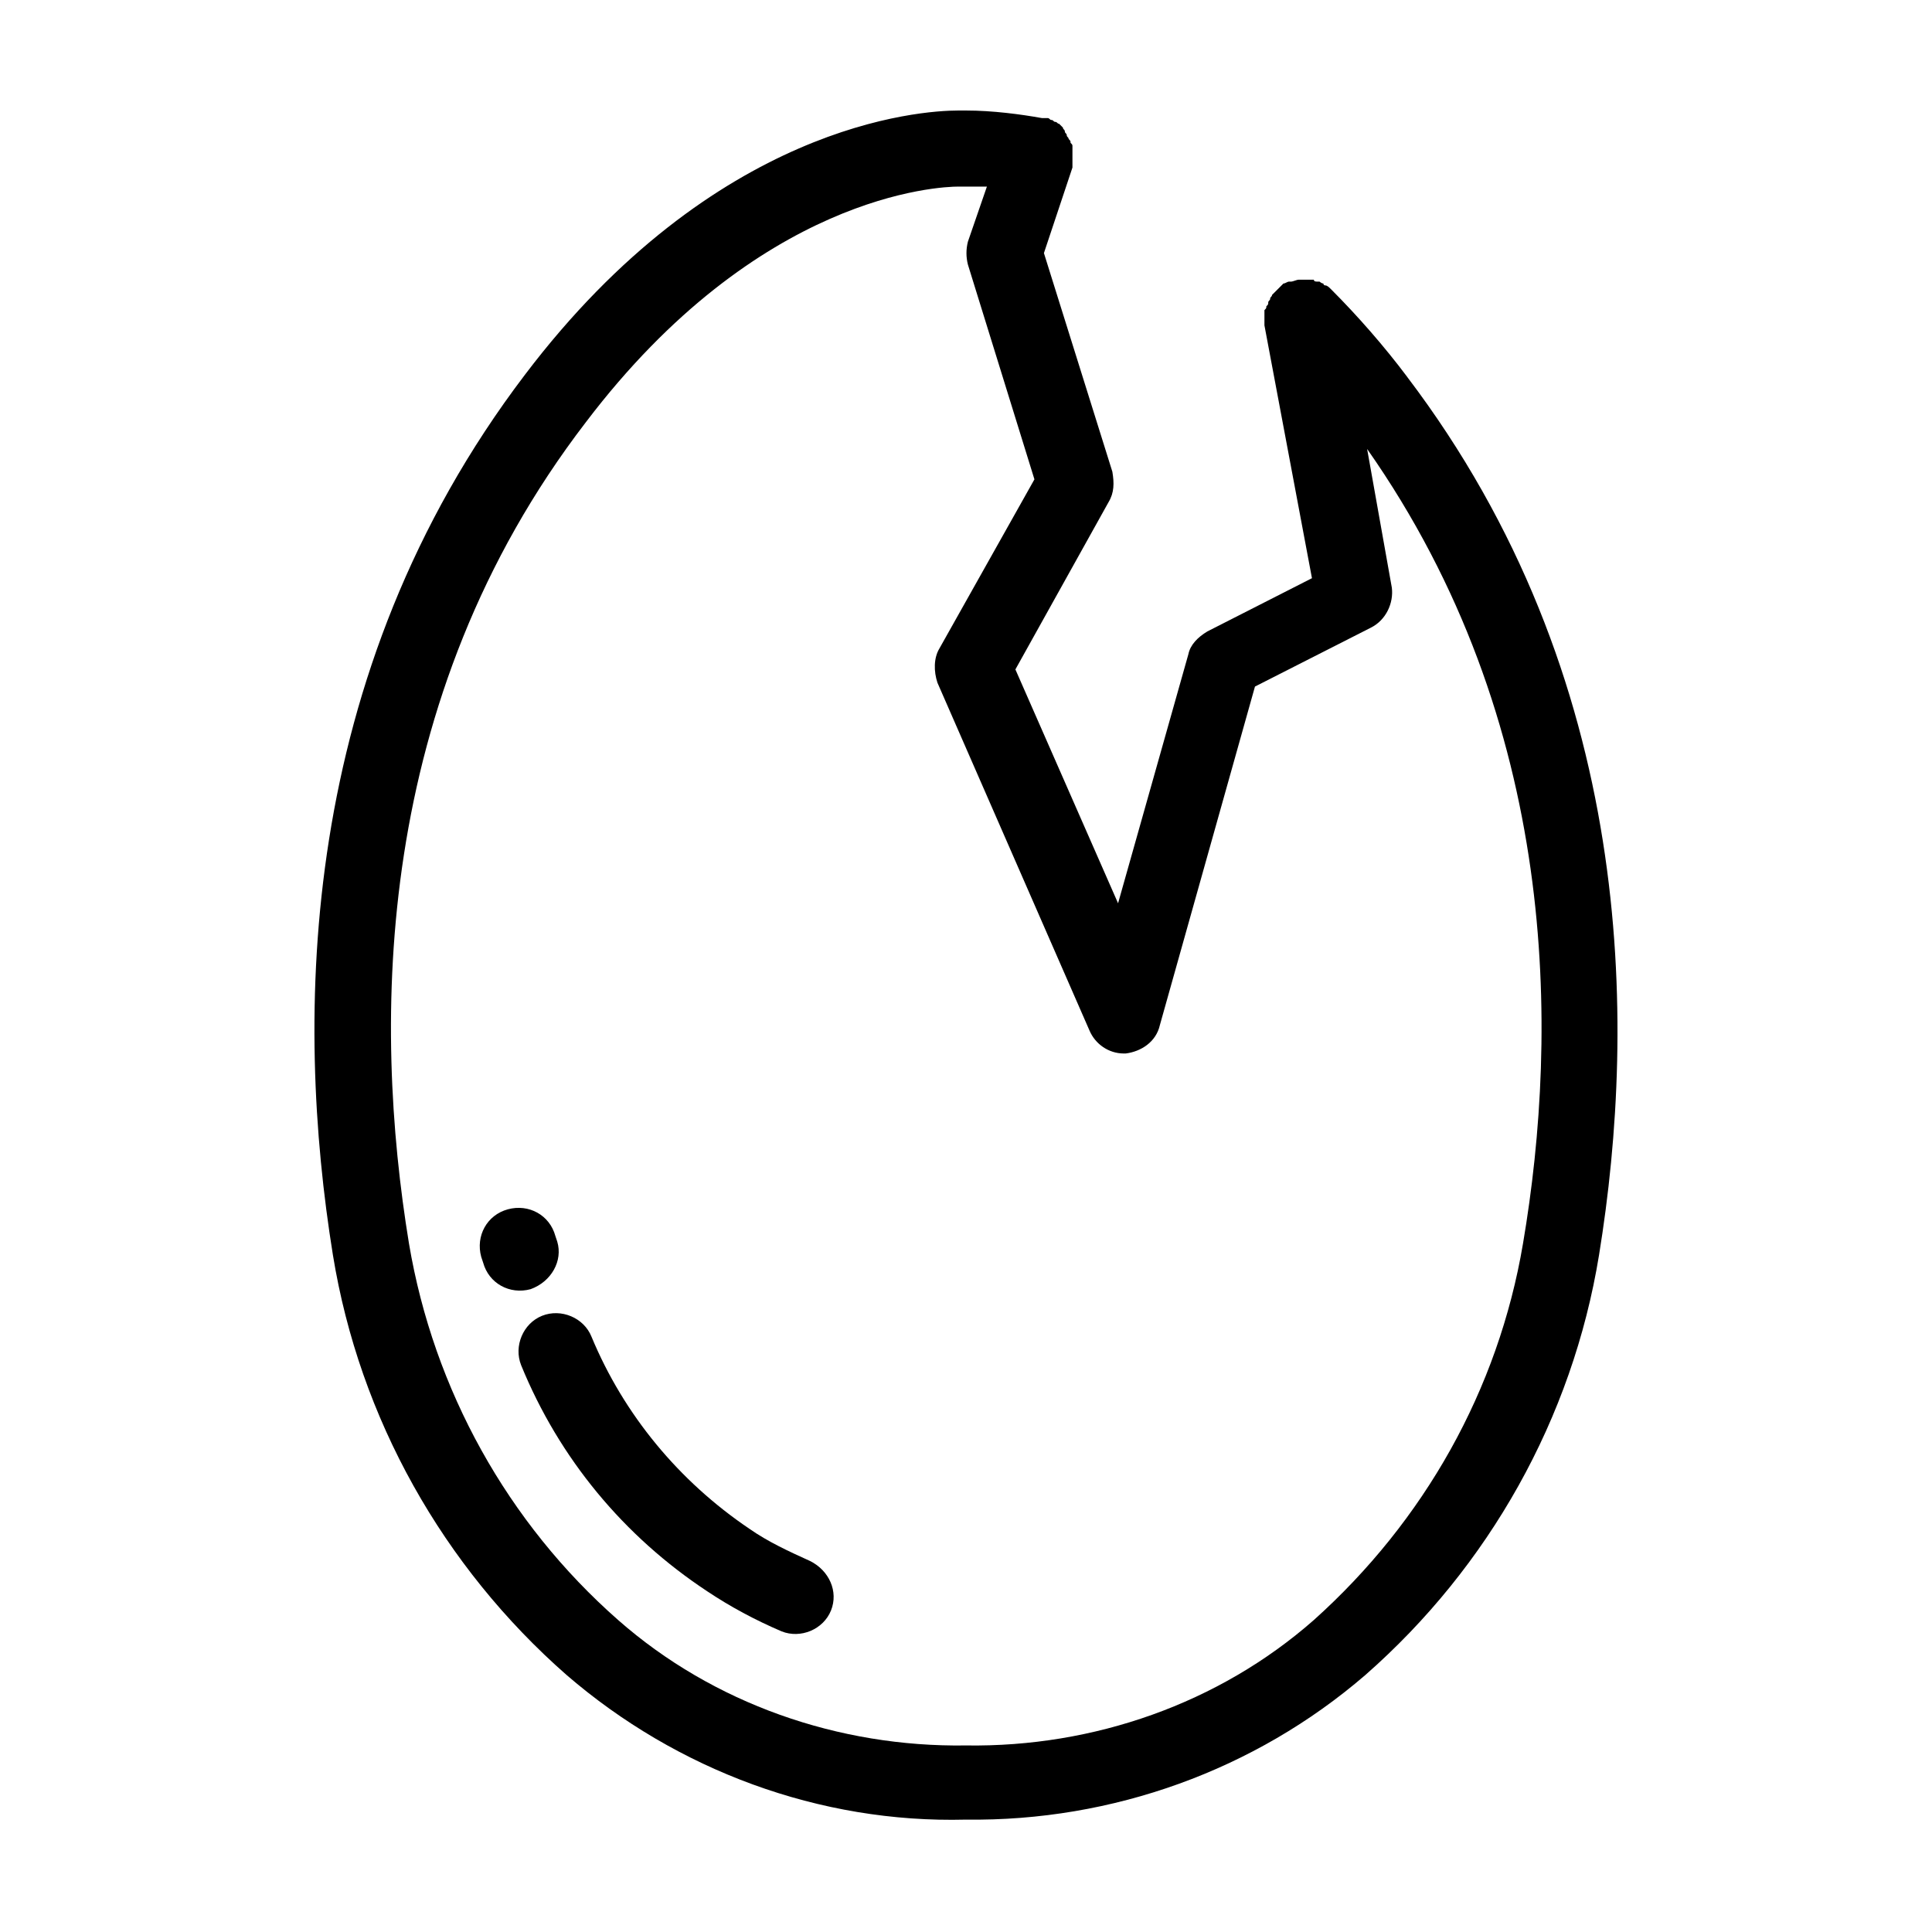 <?xml version="1.0" encoding="UTF-8"?>
<!-- Uploaded to: SVG Repo, www.svgrepo.com, Generator: SVG Repo Mixer Tools -->
<svg fill="#000000" width="800px" height="800px" version="1.1" viewBox="144 144 512 512" xmlns="http://www.w3.org/2000/svg">
 <g>
  <path d="m358.69 557.69c-5.543-2.519-11.082-5.039-16.121-8.566-18.641-12.594-33.25-30.23-41.816-50.883-2.016-5.039-8.062-7.559-13.098-5.543-5.043 2.016-7.559 8.062-5.547 13.098 10.078 24.688 27.207 45.344 49.375 59.953 6.047 4.031 12.594 7.559 19.648 10.578 5.039 2.016 11.082-0.504 13.098-5.543 2.016-5.035-0.504-10.574-5.539-13.094z"/>
  <path d="m291.68 473.05-0.504-1.512c-1.512-5.543-7.055-8.566-12.594-7.055-5.543 1.512-8.566 7.055-7.055 12.594l0.504 1.512c1.512 5.543 7.055 8.566 12.594 7.055 5.543-2.012 8.566-7.555 7.055-12.594z"/>
  <path d="m516.88 243.82c-6.047-8.062-13.098-16.121-20.152-23.176-0.504-0.504-1.008-1.008-1.512-1.008 0 0-0.504 0-0.504-0.504-0.504 0-1.008-0.504-1.008-0.504h-0.504c-0.504 0-1.008 0-1.008-0.504h-1.008-1.008-1.512-0.504c-0.504 0-1.512 0.504-2.016 0.504h-0.504c-0.504 0-1.008 0.504-1.512 0.504-0.504 0.504-1.008 1.008-1.512 1.512l-1.512 1.512c0 0.504-0.504 0.504-0.504 1.008s-0.504 0.504-0.504 1.008c0 0.504 0 0.504-0.504 1.008 0 0.504 0 0.504-0.504 1.008v1.008 1.008 1.512 0.504l12.594 67.008-27.711 14.105c-2.519 1.512-4.535 3.527-5.039 6.047l-18.633 65.996-27.207-61.969 24.688-44.336c1.512-2.519 1.512-5.039 1.008-8.062l-18.137-57.938 7.559-22.672v-0.504-0.504-0.504-1.008-1.008-1.008-1.008c0-0.504 0-0.504-0.504-1.008 0-0.504 0-0.504-0.504-1.008 0-0.504-0.504-0.504-0.504-1.008s-0.504-0.504-0.504-1.008c0-0.504-0.504-0.504-0.504-1.008l-1.008-1.008c-0.504 0-0.504-0.504-1.008-0.504-0.504 0-0.504-0.504-1.008-0.504s-0.504-0.504-1.008-0.504h-0.504-0.504-0.504c-5.543-1-13.102-2.008-20.152-2.008h-2.016c-10.078 0-64.488 3.527-114.87 70.031-60.457 79.602-60.961 170.79-50.883 233.27 7.055 43.328 29.223 82.625 61.969 111.34 29.223 25.191 67.008 39.297 105.8 38.289 38.793 0.504 76.578-13.098 105.8-38.289 32.746-28.719 54.914-68.016 61.969-111.34 10.07-61.973 9.566-153.16-50.891-232.77zm30.73 229.74c-6.551 38.793-26.199 73.555-55.418 99.754-25.191 22.168-58.441 33.754-92.195 33.25-33.754 0.504-67.008-11.082-92.195-33.25-29.223-25.695-48.871-60.961-55.418-99.754-9.578-58.441-9.578-144.09 46.852-217.64 45.844-60.457 93.707-62.473 98.746-62.473h0.504 2.519 4.535l-5.039 14.609c-0.504 2.016-0.504 4.031 0 6.047l17.633 56.93-25.191 44.84c-1.512 2.519-1.512 6.047-0.504 9.07l40.305 92.195c1.512 3.527 5.039 6.047 9.07 6.047h0.504c4.031-0.504 8.062-3.023 9.07-7.559l25.191-89.68 30.73-15.617c4.031-2.016 6.047-6.551 5.543-10.578l-6.551-36.777c50.883 72.547 50.883 154.16 41.309 210.59z"/>
 </g>
</svg>